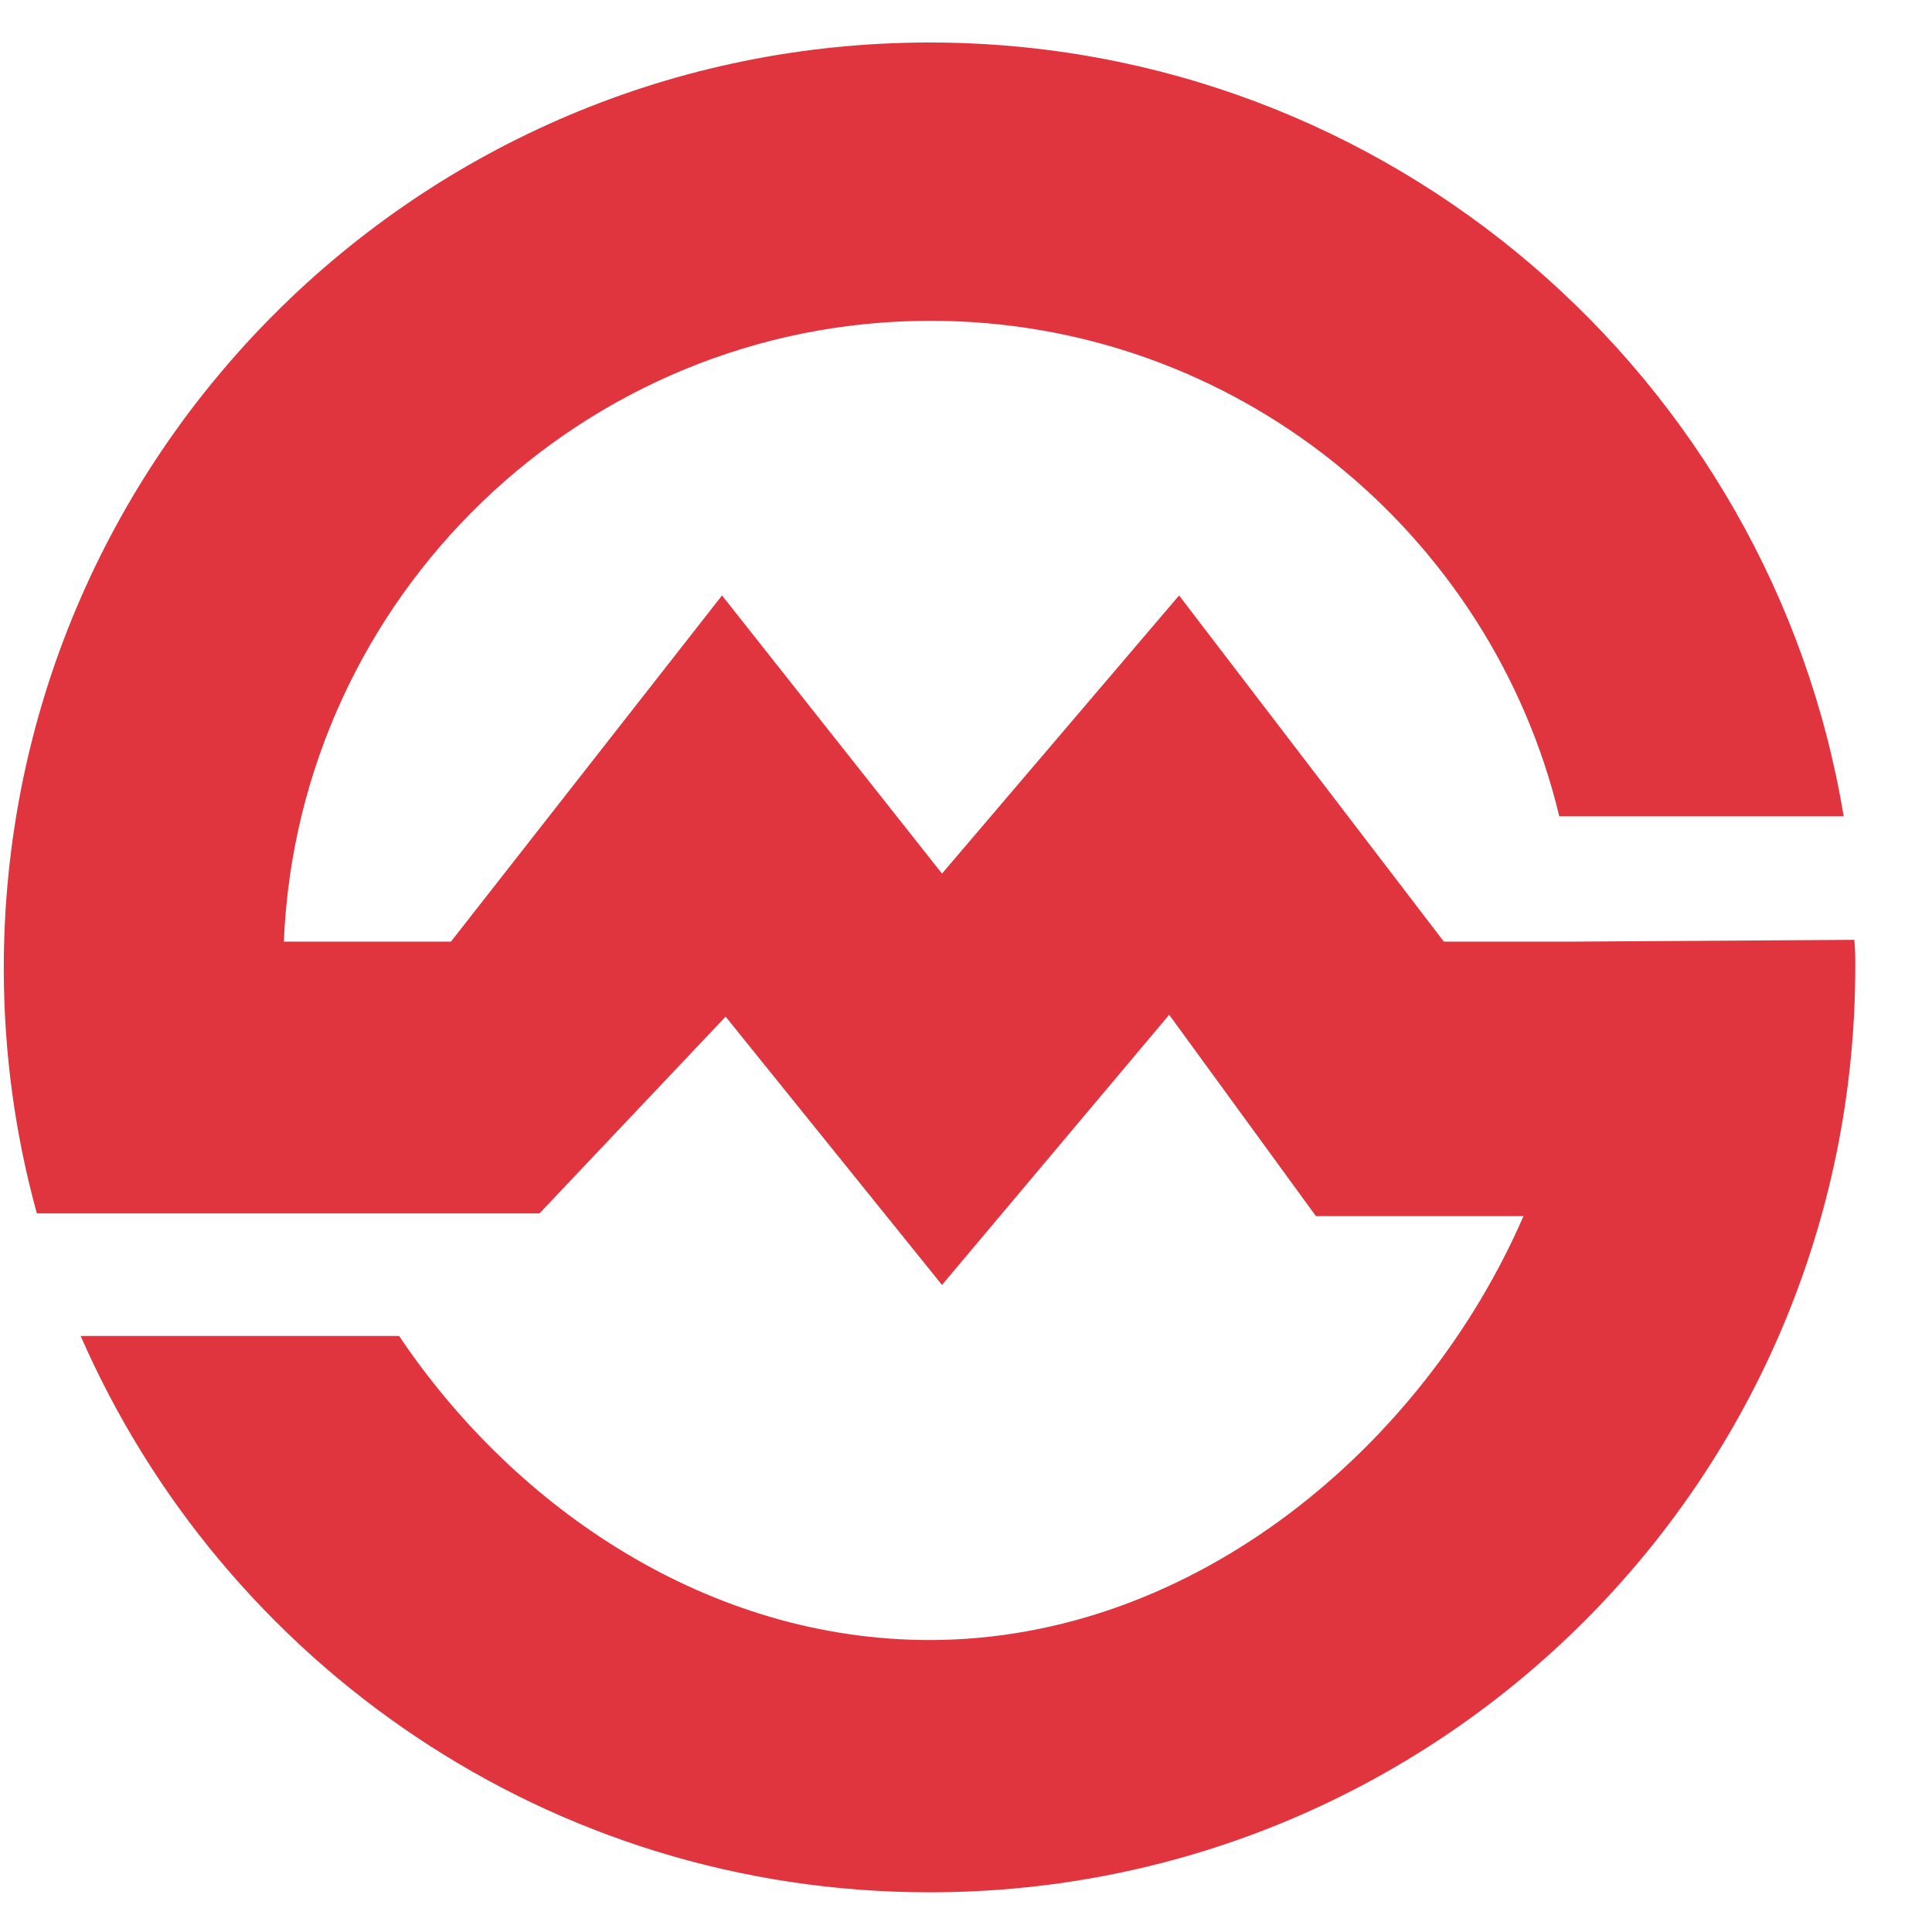 <?xml version="1.0" encoding="UTF-8"?> <svg xmlns="http://www.w3.org/2000/svg" width="24" height="24" viewBox="0 0 24 24" fill="none"> <g clip-path="url(#clip0_81_4360)"> <path d="M19.581 11.697H17.936L14.647 7.397L11.702 10.852L8.969 7.397L5.602 11.697H3.526C3.703 7.419 7.236 3.985 11.559 3.985C15.348 3.985 18.526 6.619 19.37 10.141H22.903C22.002 4.696 17.259 0.528 11.547 0.528C5.191 0.528 0.047 5.674 0.047 12.028C0.047 13.084 0.191 14.107 0.458 15.073H6.702L9.014 12.629L11.702 15.962L14.524 12.606L16.347 15.107H18.925C17.692 17.951 14.846 20.373 11.547 20.373C8.825 20.373 6.413 18.762 4.958 16.596H1.002C2.78 20.663 6.824 23.507 11.547 23.507C17.902 23.507 23.047 18.363 23.047 12.007C23.047 11.896 23.047 11.786 23.035 11.675L19.581 11.697Z" fill="#E0353F"></path> </g> <defs> <clipPath id="clip0_81_4360"> <rect width="23" height="23" fill="white" transform="translate(0.047 0.519)"></rect> </clipPath> </defs> </svg> 